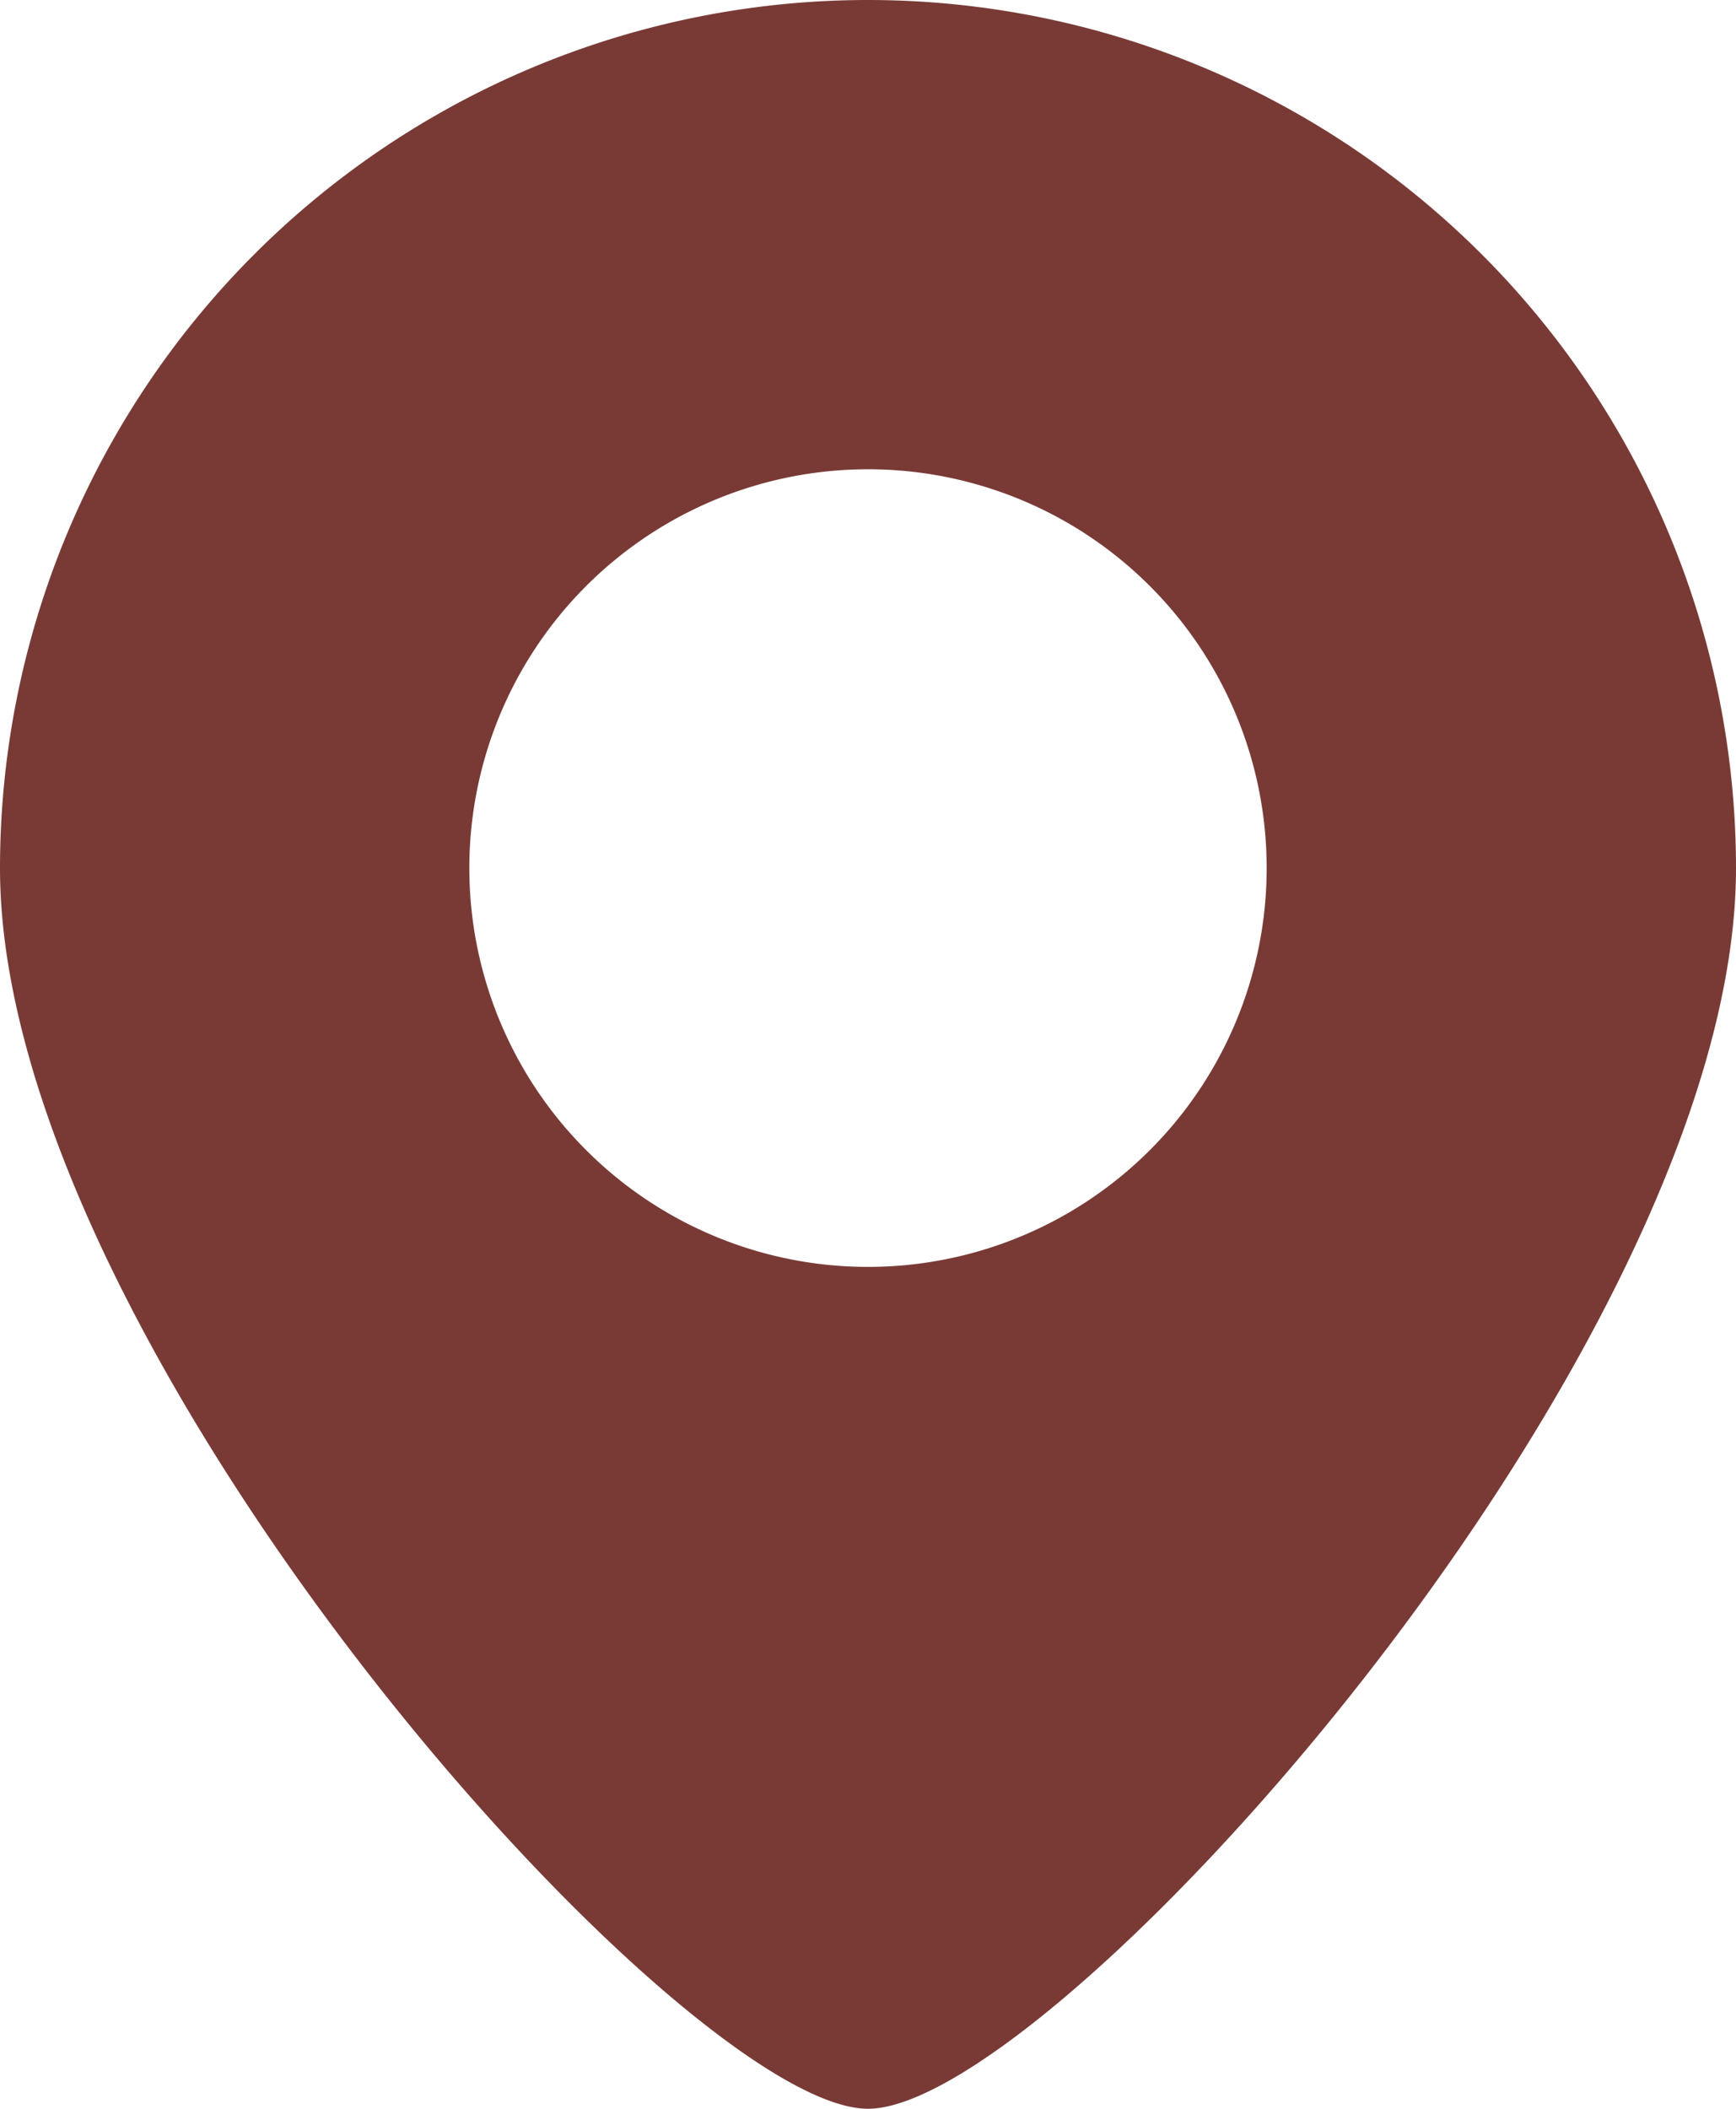 <svg xmlns="http://www.w3.org/2000/svg" width="28.74" height="34.898" viewBox="0 0 28.74 34.898">
  <g id="地図マーカーのアイコン素材1" transform="translate(-45.172)">
    <path id="パス_84" data-name="パス 84" d="M59.542,0a14.371,14.371,0,0,0-14.37,14.37c0,7.935,11.294,20.528,14.37,20.528s14.37-12.593,14.37-20.528A14.371,14.371,0,0,0,59.542,0Zm0,20.966a6.6,6.6,0,1,1,6.6-6.6A6.6,6.6,0,0,1,59.542,20.966Z" transform="translate(0)" fill="#793a36"/>
  </g>
</svg>
